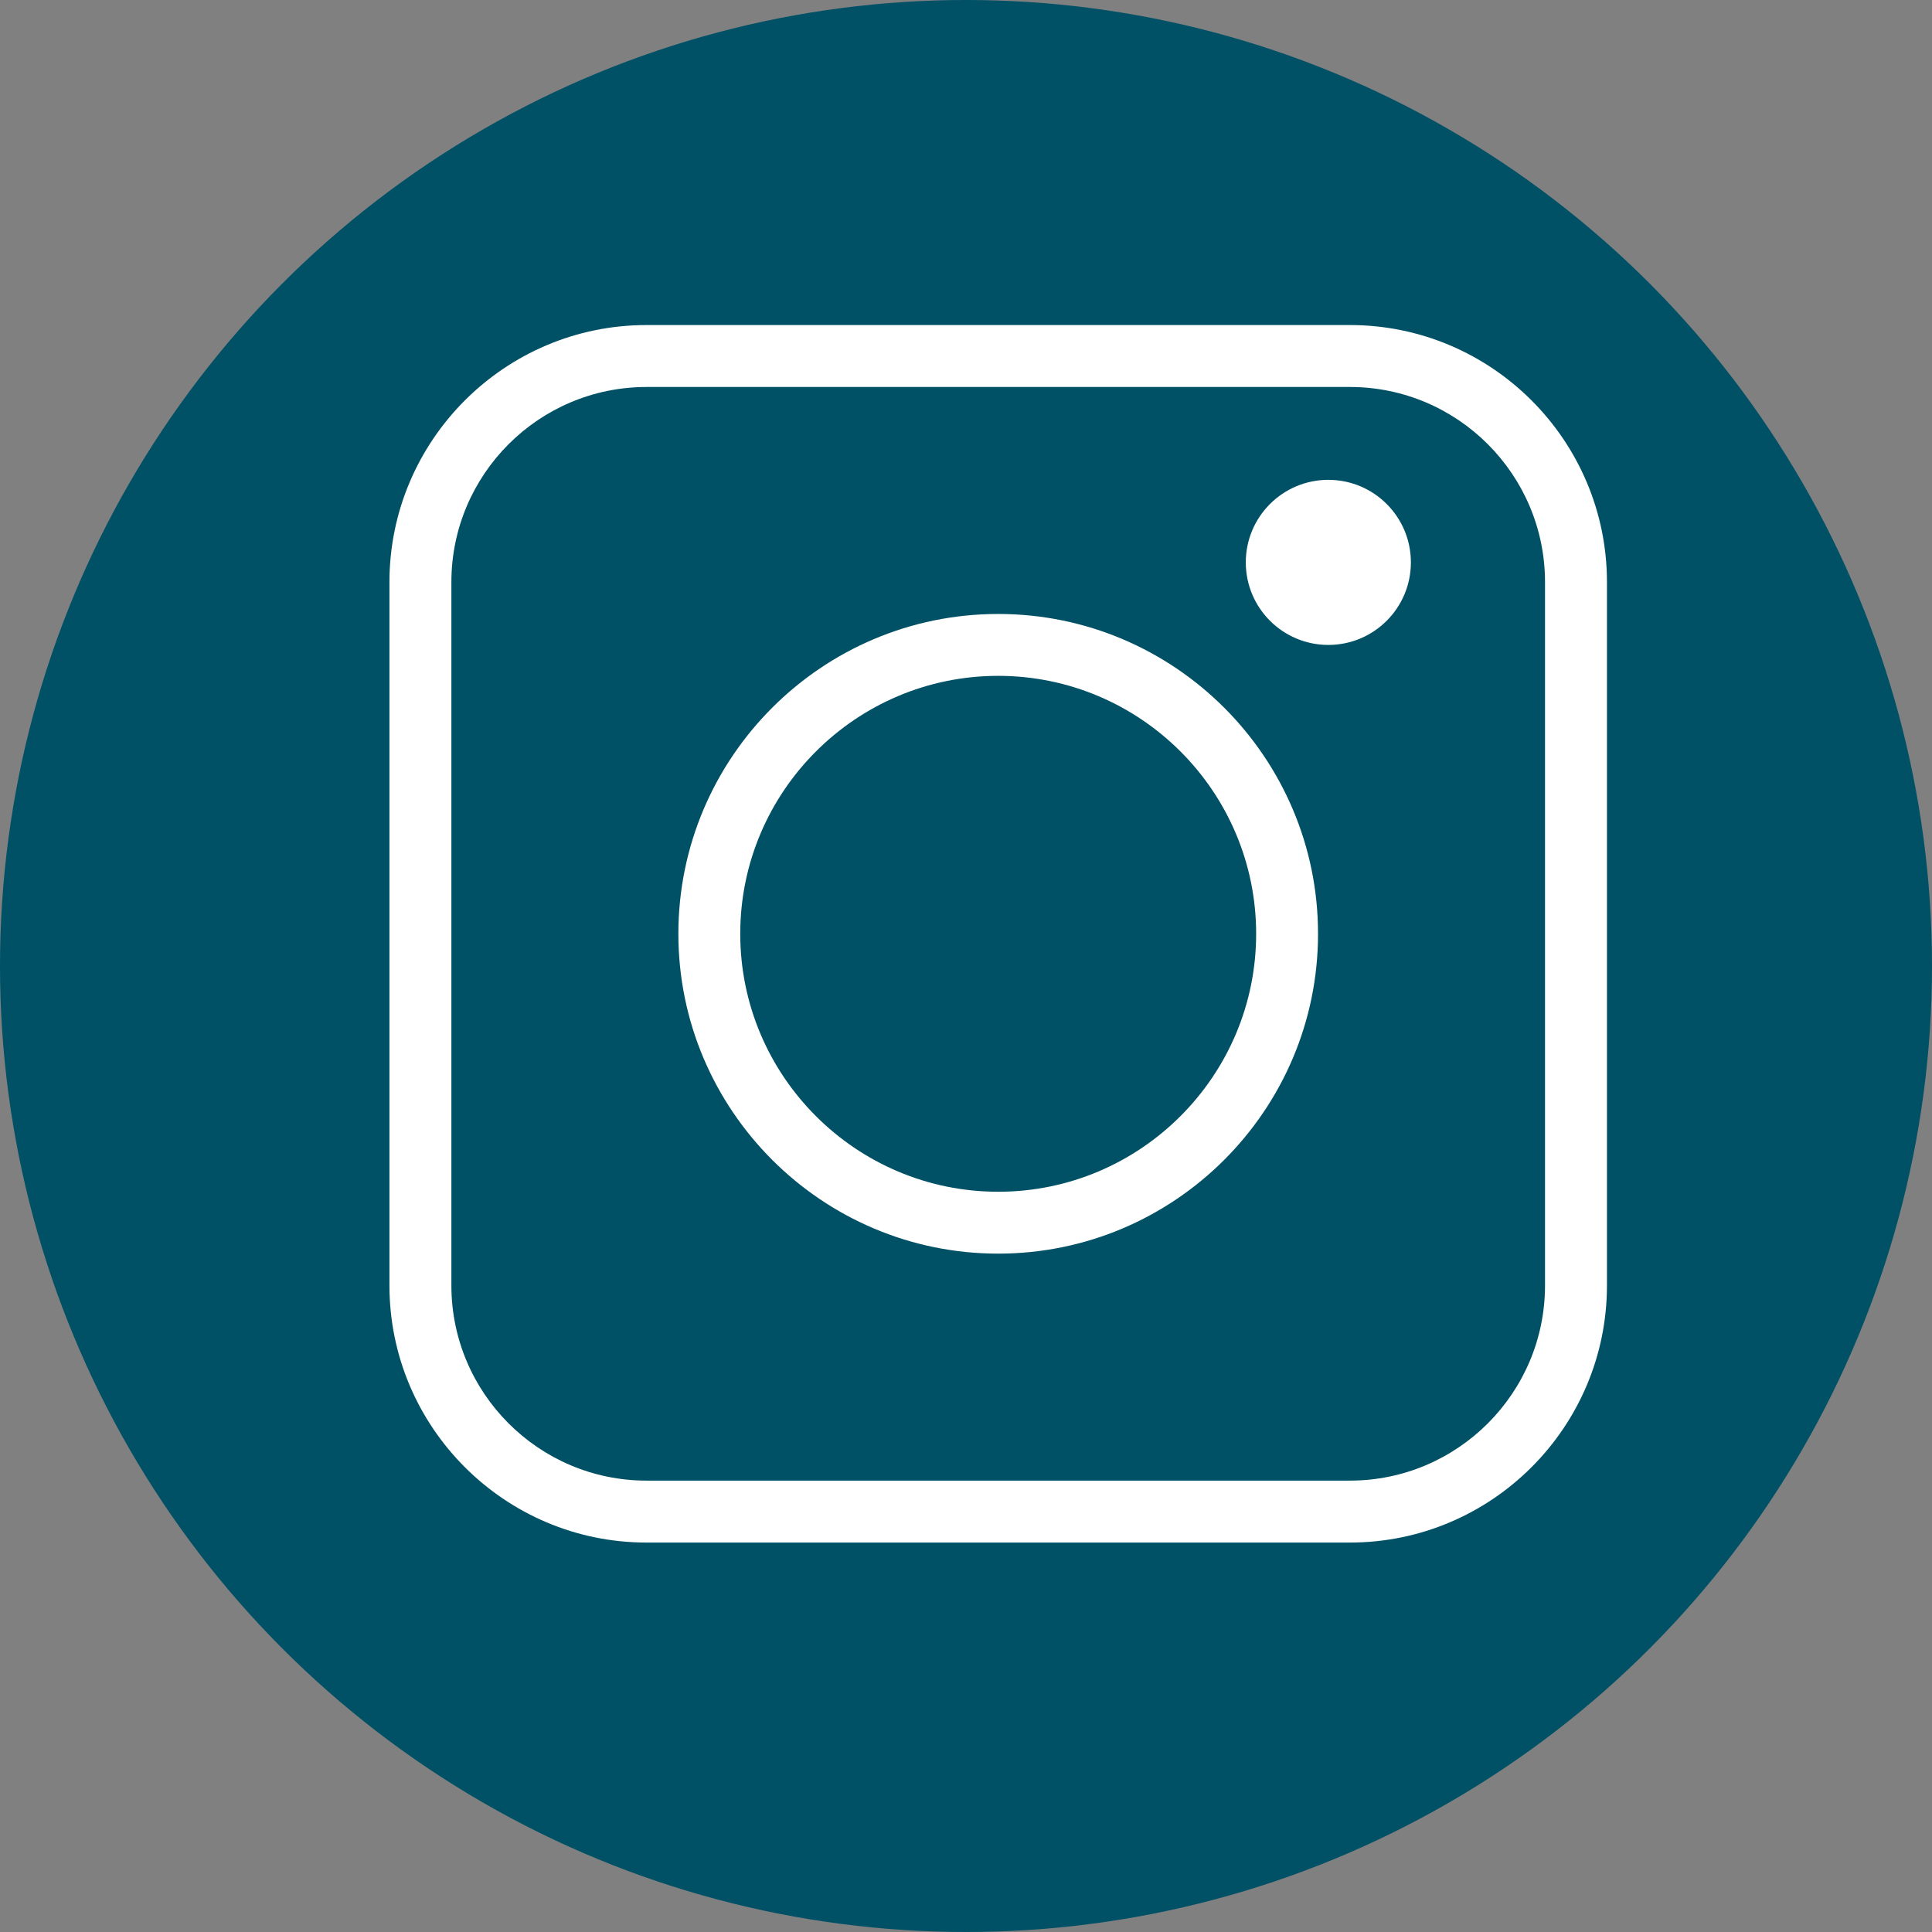 <svg xmlns="http://www.w3.org/2000/svg" xmlns:xlink="http://www.w3.org/1999/xlink" width="33px" height="33px" viewBox="0 0 33 33" version="1.1">
    <rect x="0" y="0" width="33" height="33" fill="#808080" stroke="none"/>
    <!-- Generator: Sketch 63.1 (92452) - https://sketch.com -->
    <title>instagram</title>
    <desc>Created with Sketch.</desc>
    <g id="Home-&amp;-Product-pages" stroke="none" stroke-width="1" fill="none" fill-rule="evenodd">
        <g id="13--Contact-us---Main" transform="translate(-211, -744)" fill-rule="nonzero">
            <g id="Social-Dark" transform="translate(129, 744)">
                <g id="instagram" transform="translate(98.5, 16.5) rotate(-360) translate(-98.5, -16.5) translate(82, 0)">
                    <circle class="social_icon_color" id="Oval" fill="#005066" cx="16.5" cy="16.5" r="16.5"/>
                    <g id="Group" transform="translate(6.6, 5.5)" fill="#FFFFFF">
                        <path d="M16.457,0.052 L4.443,0.052 C2.022,0.052 0.052,2.022 0.052,4.443 L0.052,16.457 C0.052,18.878 2.022,20.848 4.443,20.848 L16.457,20.848 C18.878,20.848 20.848,18.878 20.848,16.457 L20.848,4.443 C20.848,2.022 18.878,0.052 16.457,0.052 Z M19.79,16.457 C19.79,18.295 18.295,19.79 16.457,19.79 L4.443,19.79 C2.605,19.79 1.11,18.295 1.11,16.457 L1.11,4.443 C1.11,2.605 2.605,1.11 4.443,1.11 L16.457,1.11 C18.295,1.11 19.79,2.605 19.79,4.443 L19.79,16.457 L19.79,16.457 Z" id="Shape"/>
                        <path d="M10.45,4.987 C7.438,4.987 4.987,7.438 4.987,10.45 C4.987,13.462 7.438,15.913 10.45,15.913 C13.462,15.913 15.913,13.462 15.913,10.45 C15.913,7.438 13.462,4.987 10.45,4.987 Z M10.45,14.856 C8.021,14.856 6.044,12.879 6.044,10.45 C6.044,8.021 8.021,6.044 10.45,6.044 C12.879,6.044 14.856,8.021 14.856,10.45 C14.856,12.879 12.879,14.856 10.45,14.856 Z" id="Shape"/>
                        <circle id="Oval" cx="16.089" cy="4.106" r="1.41"/>
                    </g>
                </g>
            </g>
        </g>
    </g>
</svg>
